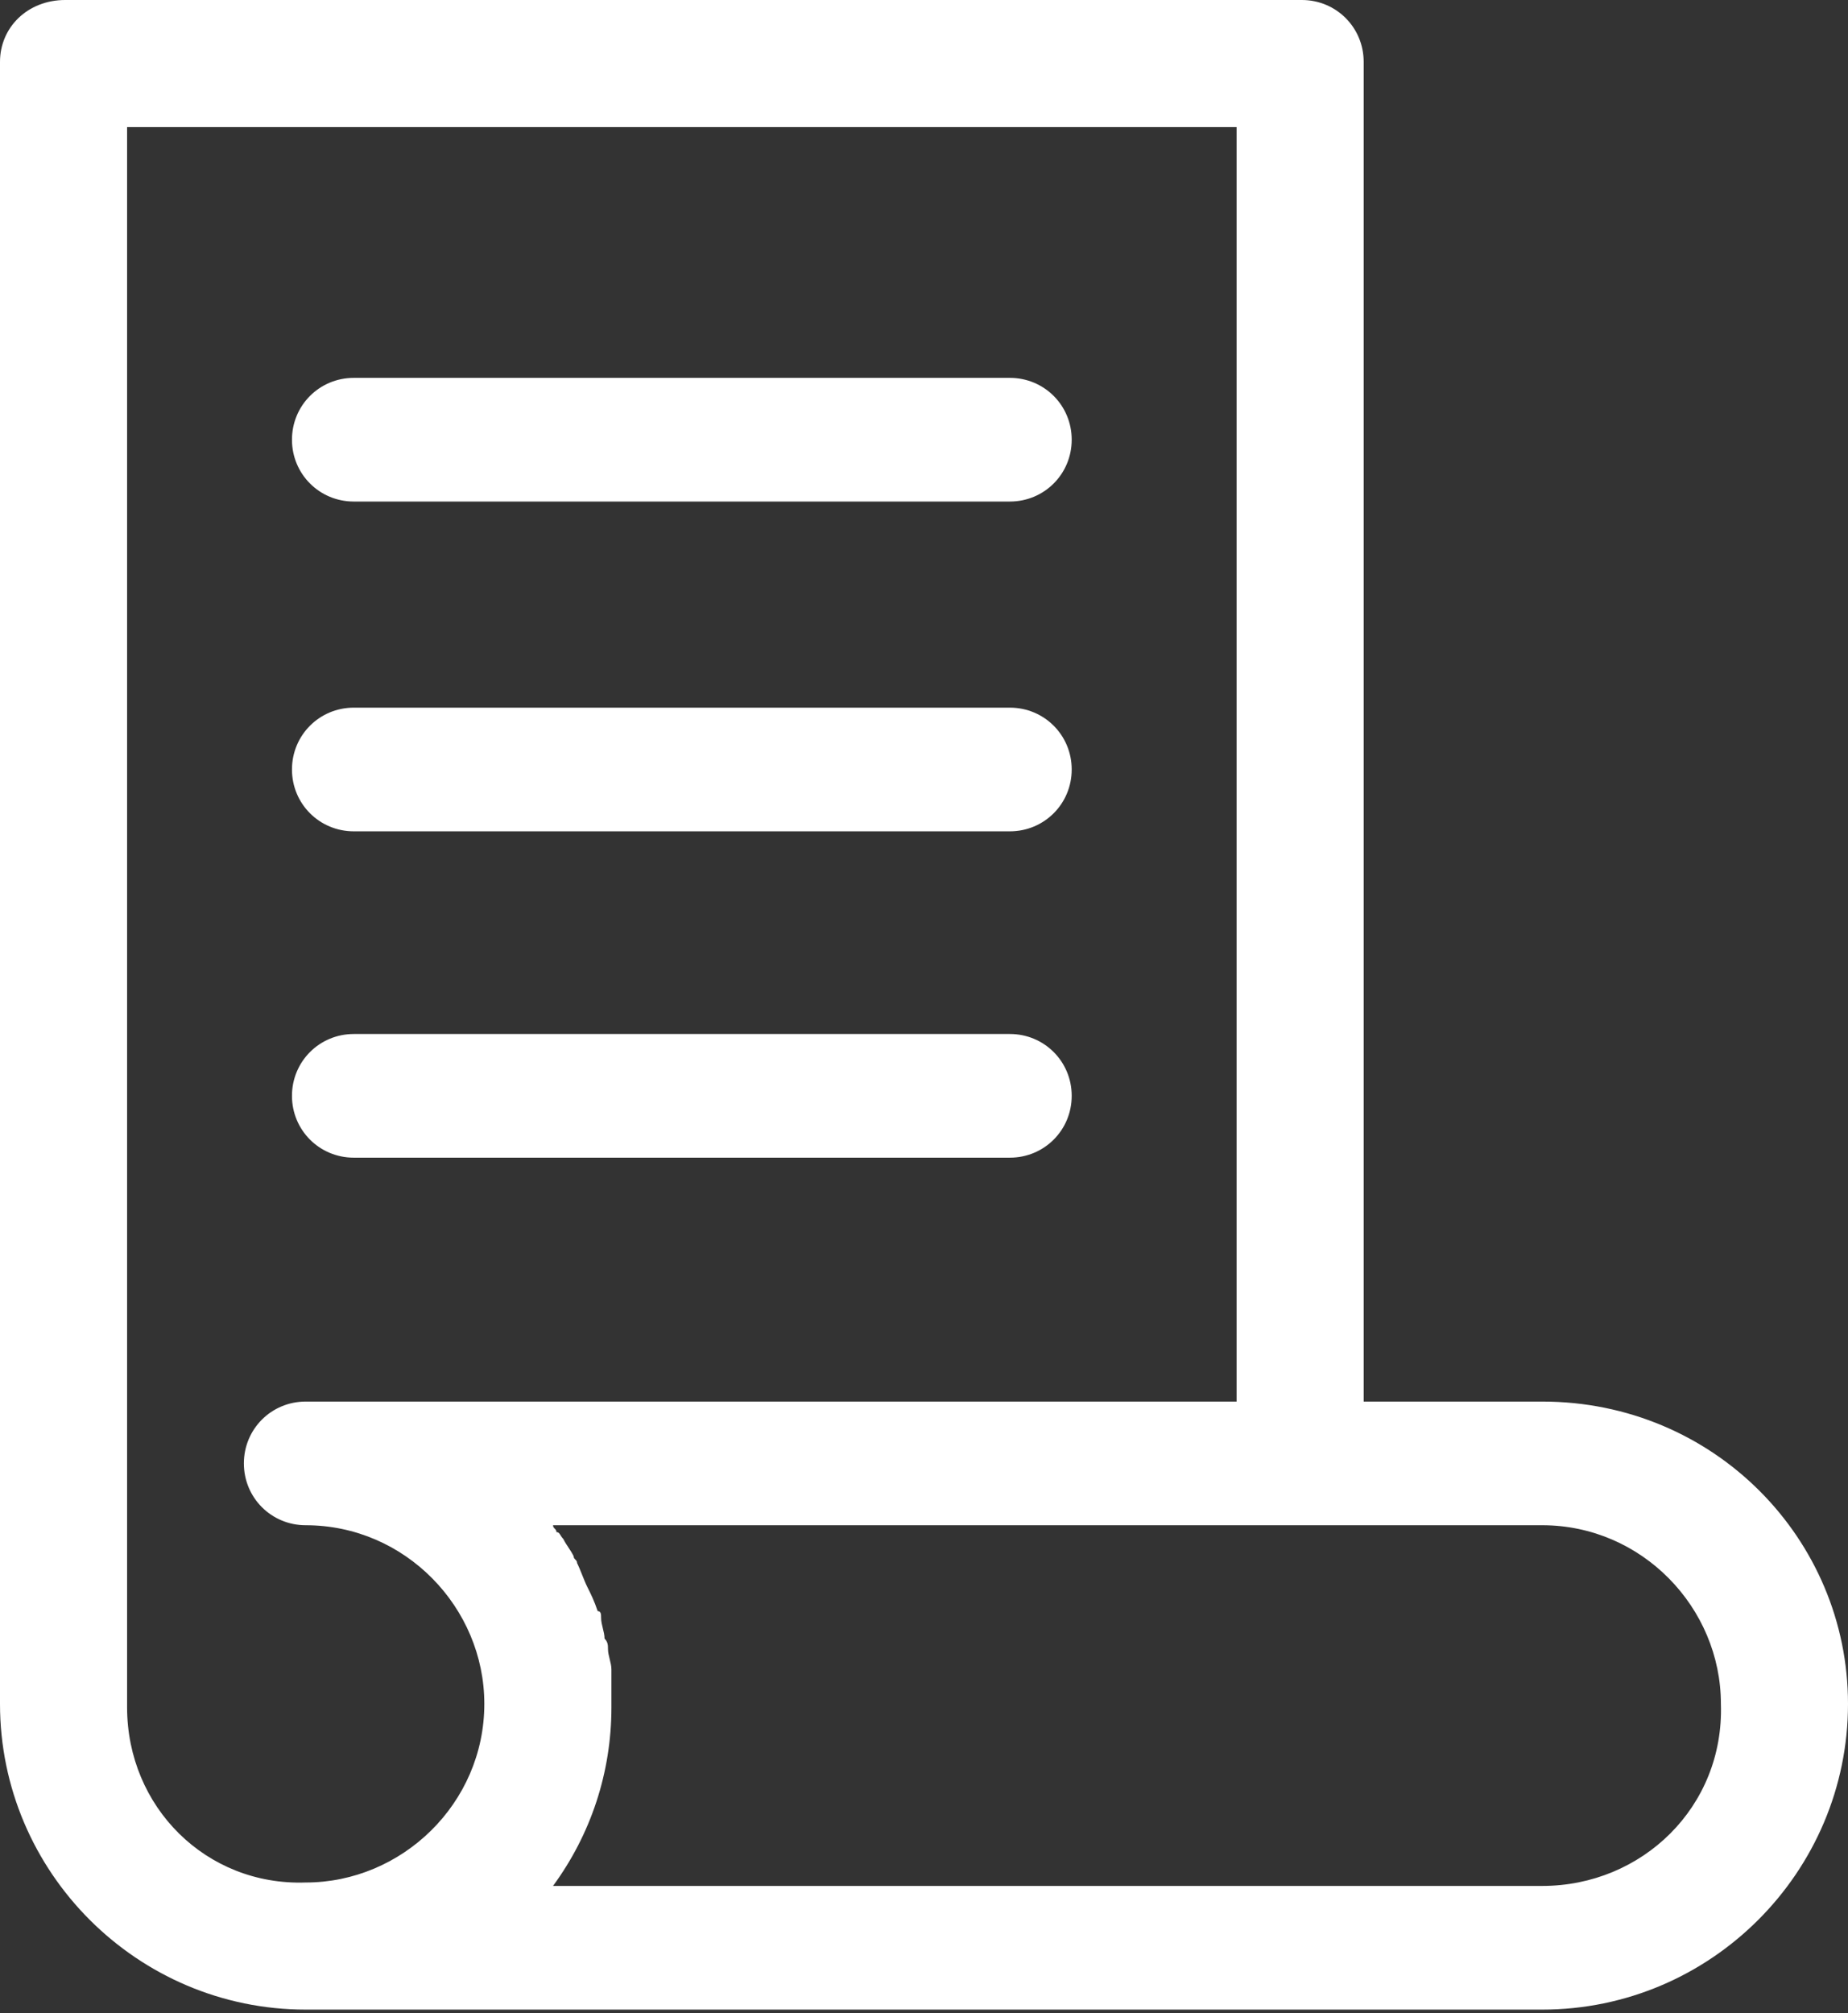 <svg xmlns="http://www.w3.org/2000/svg" width="53.8" height="58.6"><rect width="100%" height="100%" fill="#333333" stroke="none"/><g fill="#FFF"><path d="M44.9 40.8h-5.2v-39c0-1-.8-1.8-1.8-1.8h-36C.8 0 0 .8 0 1.8v47.8c0 4.9 4 8.9 8.9 8.9h36c4.9 0 8.9-4 8.9-8.9 0-4.8-3.9-8.8-8.9-8.8zM3.7 49.7v-46H36v37.1H8.9c-1 0-1.8.8-1.8 1.8s.8 1.8 1.8 1.8c2.9 0 5.2 2.4 5.2 5.2 0 2.9-2.4 5.2-5.2 5.2-2.9.1-5.2-2.2-5.2-5.1zm41.2 5.2H16.1c1.1-1.5 1.7-3.3 1.7-5.2v-1.1c0-.2-.1-.4-.1-.6 0-.1 0-.2-.1-.3 0-.2-.1-.4-.1-.6 0-.1 0-.2-.1-.2-.1-.3-.2-.5-.3-.7-.1-.2-.2-.5-.3-.7 0-.1-.1-.1-.1-.2-.1-.2-.2-.3-.3-.5-.1-.1-.1-.2-.2-.2 0-.1-.1-.1-.1-.2h28.8c2.9 0 5.2 2.4 5.2 5.2.1 3-2.3 5.3-5.2 5.3z"/><path d="M10.3 14.6h19.1c1 0 1.8-.8 1.8-1.8s-.8-1.8-1.8-1.8H10.3c-1 0-1.8.8-1.8 1.8s.8 1.8 1.8 1.8zm0 9.6h19.1c1 0 1.8-.8 1.8-1.8s-.8-1.8-1.8-1.8H10.3c-1 0-1.8.8-1.8 1.8s.8 1.8 1.8 1.8zm0 9.5h19.1c1 0 1.8-.8 1.8-1.8s-.8-1.8-1.8-1.8H10.3c-1 0-1.8.8-1.8 1.8s.8 1.8 1.8 1.8z"/></g></svg>
